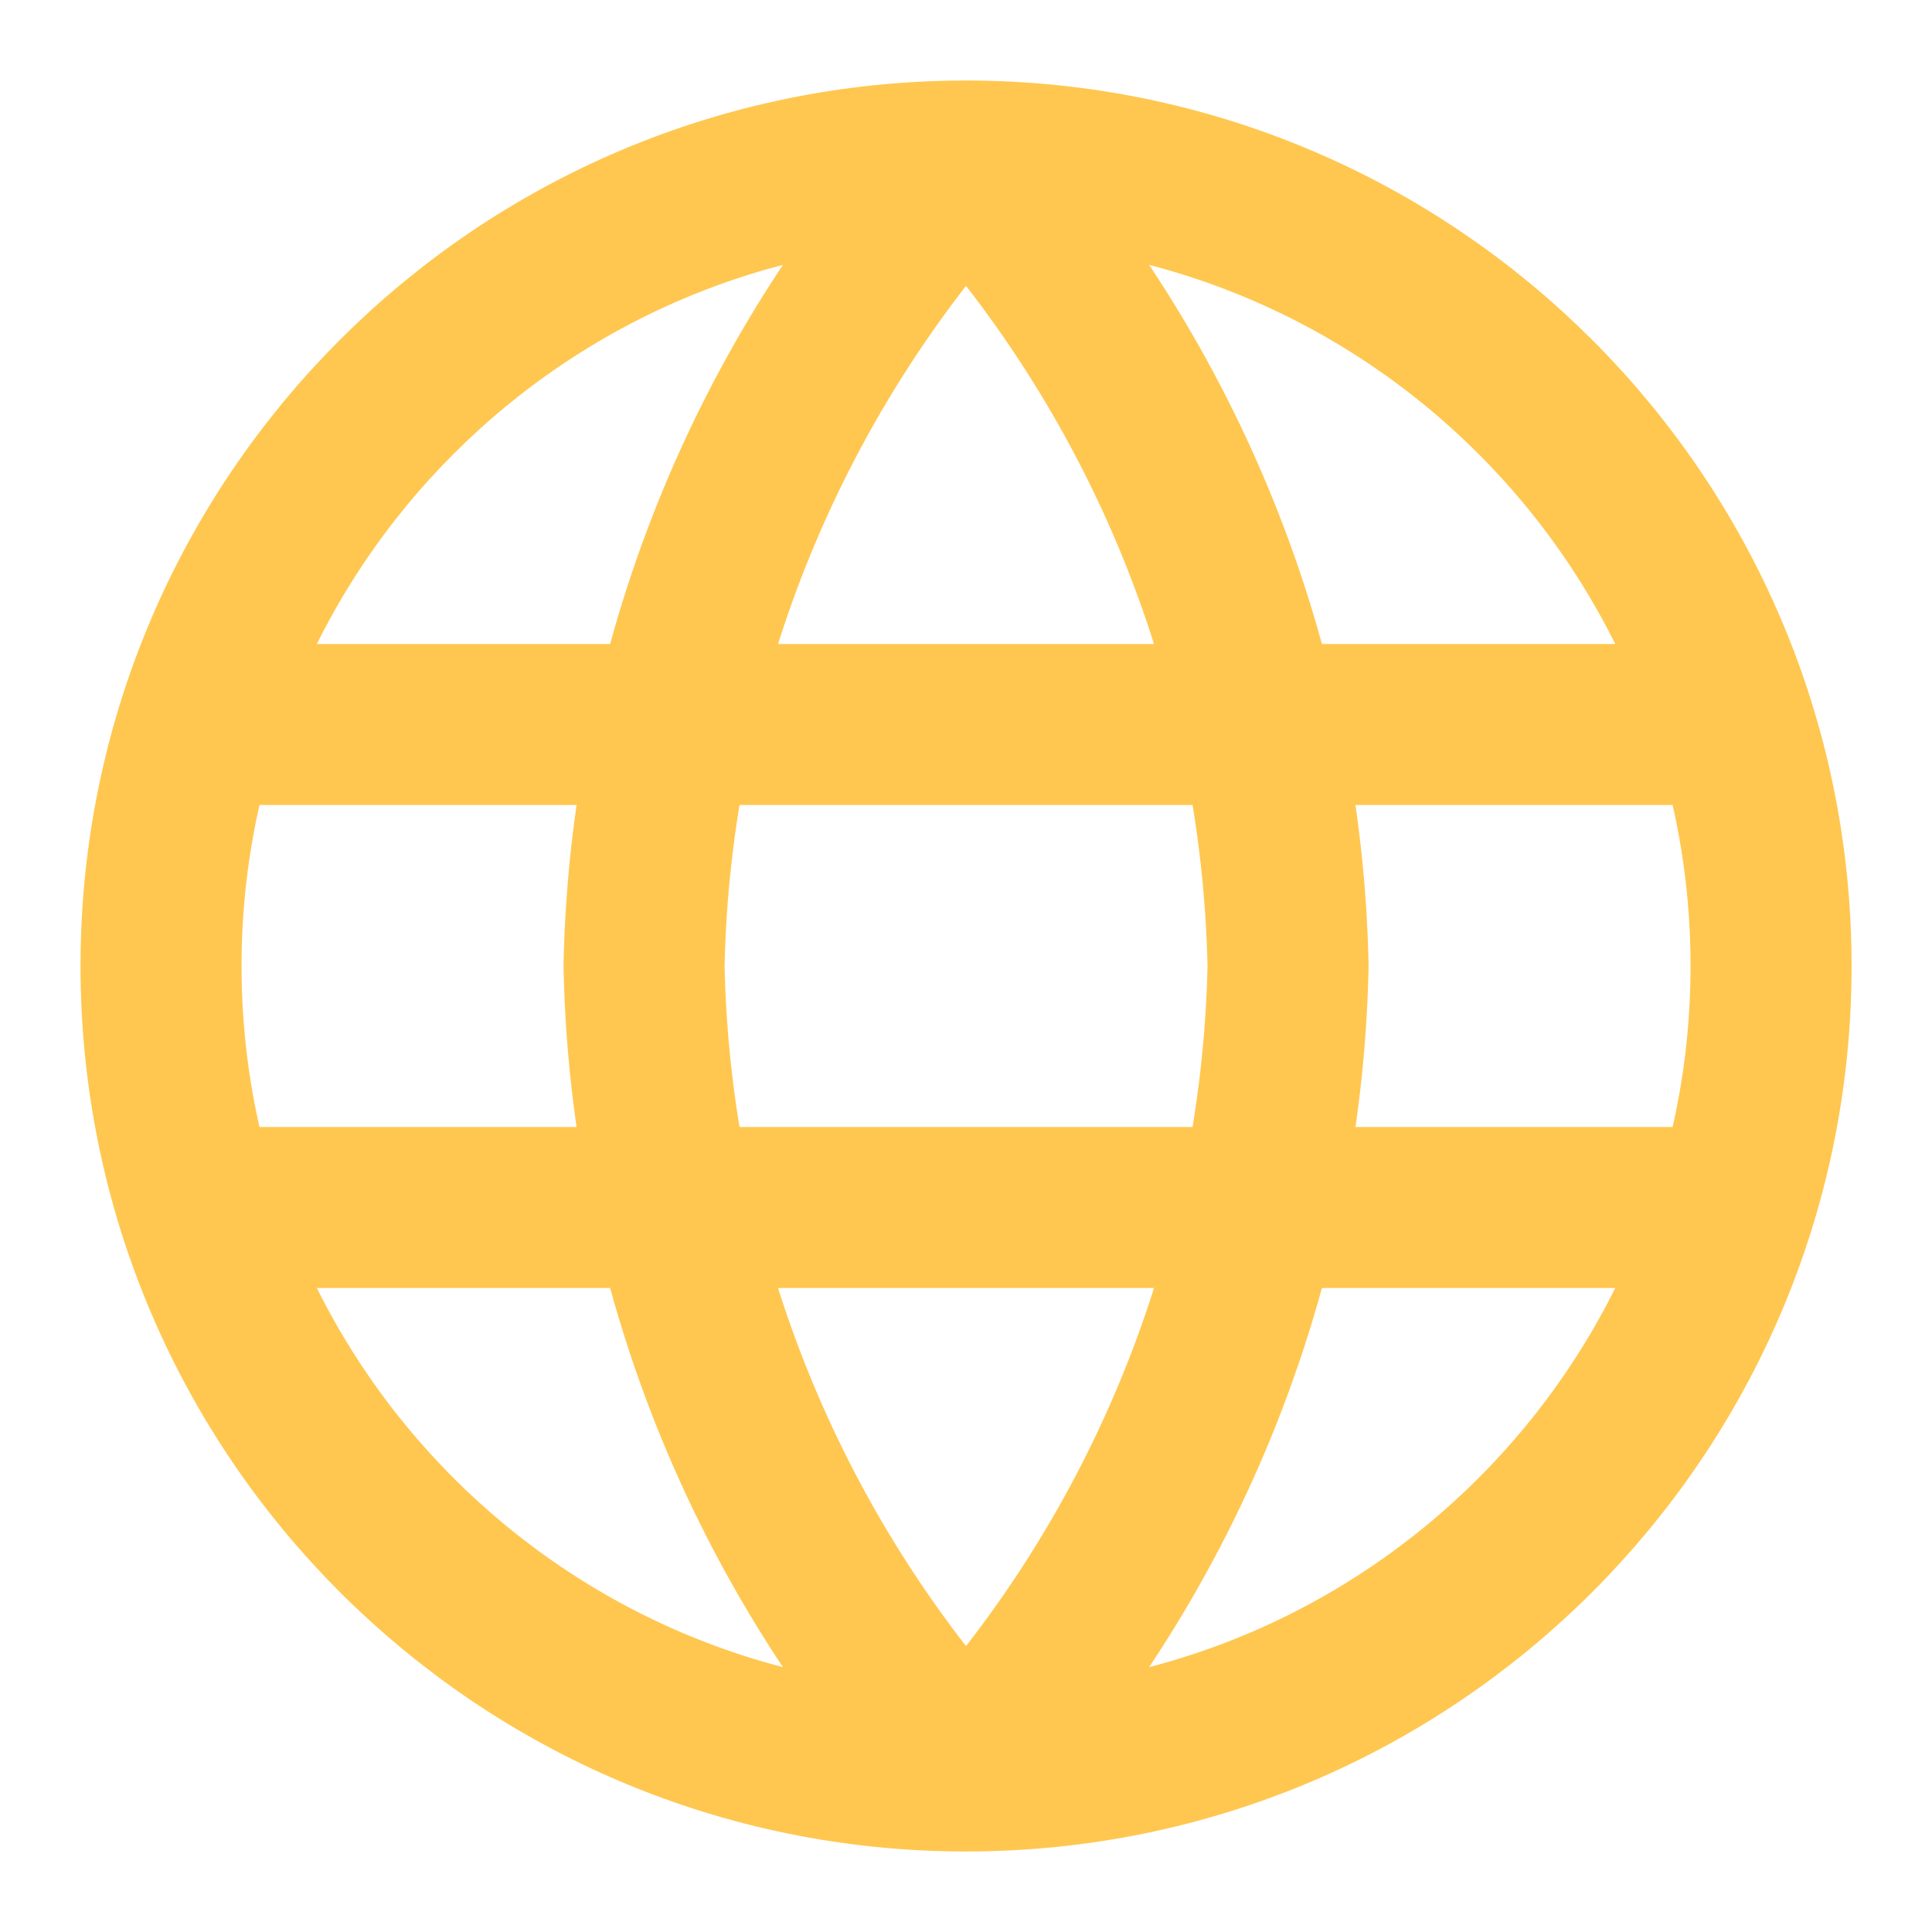 <svg width="20" height="20" viewBox="0 0 20 20" fill="none" xmlns="http://www.w3.org/2000/svg">
<g clip-path="url(#clip0_1546_28150)">
<path d="M10 1.667C12.085 3.949 13.269 6.91 13.334 10C13.269 13.09 12.085 16.051 10 18.333M10 1.667C7.916 3.949 6.731 6.91 6.667 10C6.731 13.09 7.916 16.051 10 18.333M10 1.667C5.398 1.667 1.667 5.398 1.667 10C1.667 14.602 5.398 18.333 10 18.333M10 1.667C14.603 1.667 18.334 5.398 18.334 10C18.334 14.602 14.603 18.333 10 18.333M2.084 7.5H17.917M2.084 12.5H17.917" stroke="#FFC750" stroke-width="1.667" stroke-linecap="round" stroke-linejoin="round"/>
</g>
<defs>
<clipPath id="clip0_1546_28150">
<rect width="20" height="20" fill="white"/>
</clipPath>
</defs>
</svg>
